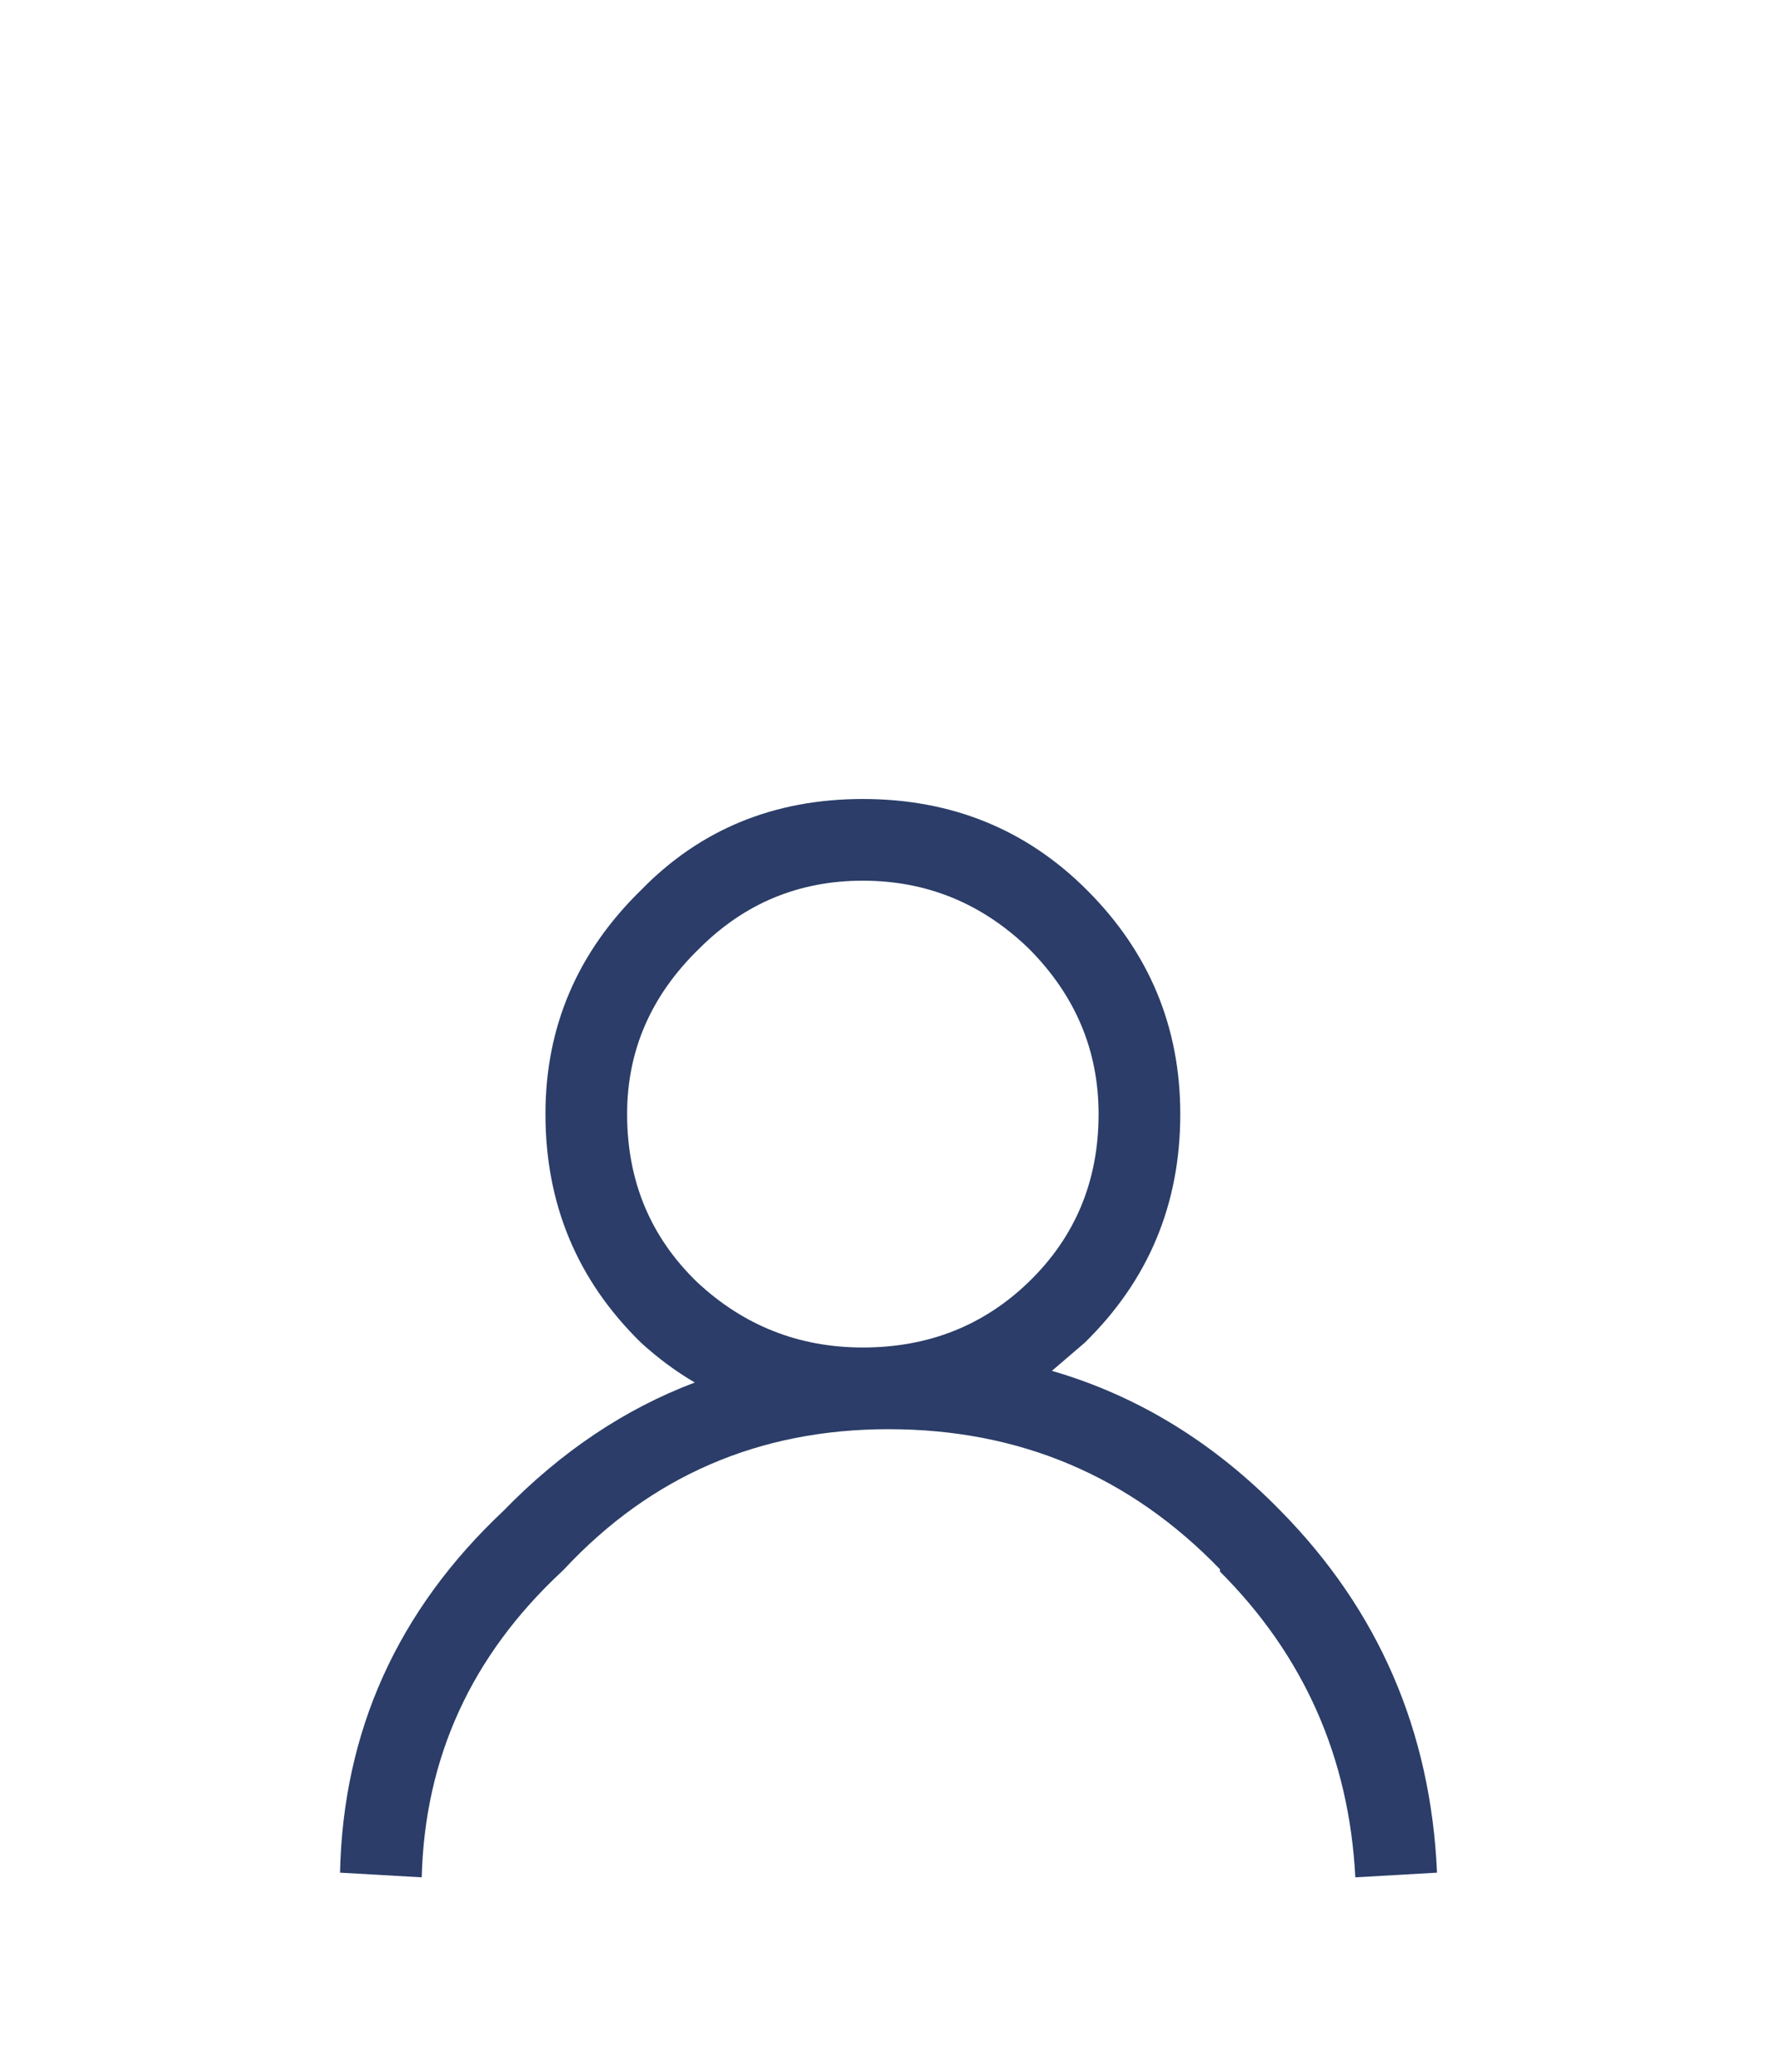 <?xml version="1.0" encoding="utf-8"?>
<!-- Generator: Adobe Illustrator 16.0.0, SVG Export Plug-In . SVG Version: 6.00 Build 0)  -->
<!DOCTYPE svg PUBLIC "-//W3C//DTD SVG 1.1//EN" "http://www.w3.org/Graphics/SVG/1.1/DTD/svg11.dtd">
<svg version="1.1" id="Capa_1" xmlns="http://www.w3.org/2000/svg" xmlns:xlink="http://www.w3.org/1999/xlink" x="0px" y="0px"
	 width="38.067px" height="44.379px" viewBox="0 0 38.067 44.379" enable-background="new 0 0 38.067 44.379" xml:space="preserve">
<g>
	<path fill-rule="evenodd" clip-rule="evenodd" fill="#2B3D68" d="M18.484,18.866c-1.366,0-2.533,0.483-3.5,1.45
		c-1.033,1-1.55,2.183-1.55,3.55c0,1.434,0.5,2.633,1.5,3.6c1,0.934,2.184,1.4,3.55,1.4c1.399,0,2.583-0.467,3.55-1.4
		c1-0.967,1.5-2.166,1.5-3.6c0-1.367-0.5-2.55-1.5-3.55C21.034,19.35,19.85,18.866,18.484,18.866z M13.734,19.066
		c1.267-1.3,2.851-1.95,4.75-1.95s3.5,0.65,4.8,1.95c1.334,1.333,2,2.933,2,4.8c0,1.934-0.684,3.566-2.05,4.9
		c-0.233,0.199-0.467,0.399-0.7,0.6c1.834,0.533,3.467,1.533,4.9,3c2.1,2.133,3.217,4.717,3.35,7.75l-1.75,0.1
		c-0.133-2.566-1.1-4.75-2.9-6.55v-0.05c-1.933-2-4.299-3-7.1-3c-2.767,0-5.083,1-6.949,3l-0.051,0.05
		c-1.934,1.8-2.934,3.983-3,6.55l-1.75-0.1c0.066-3.033,1.233-5.617,3.5-7.75c1.233-1.267,2.6-2.184,4.1-2.75
		c-0.399-0.233-0.783-0.517-1.149-0.85c-1.366-1.334-2.05-2.967-2.05-4.9C11.684,22,12.368,20.399,13.734,19.066z"/>
</g>
</svg>
